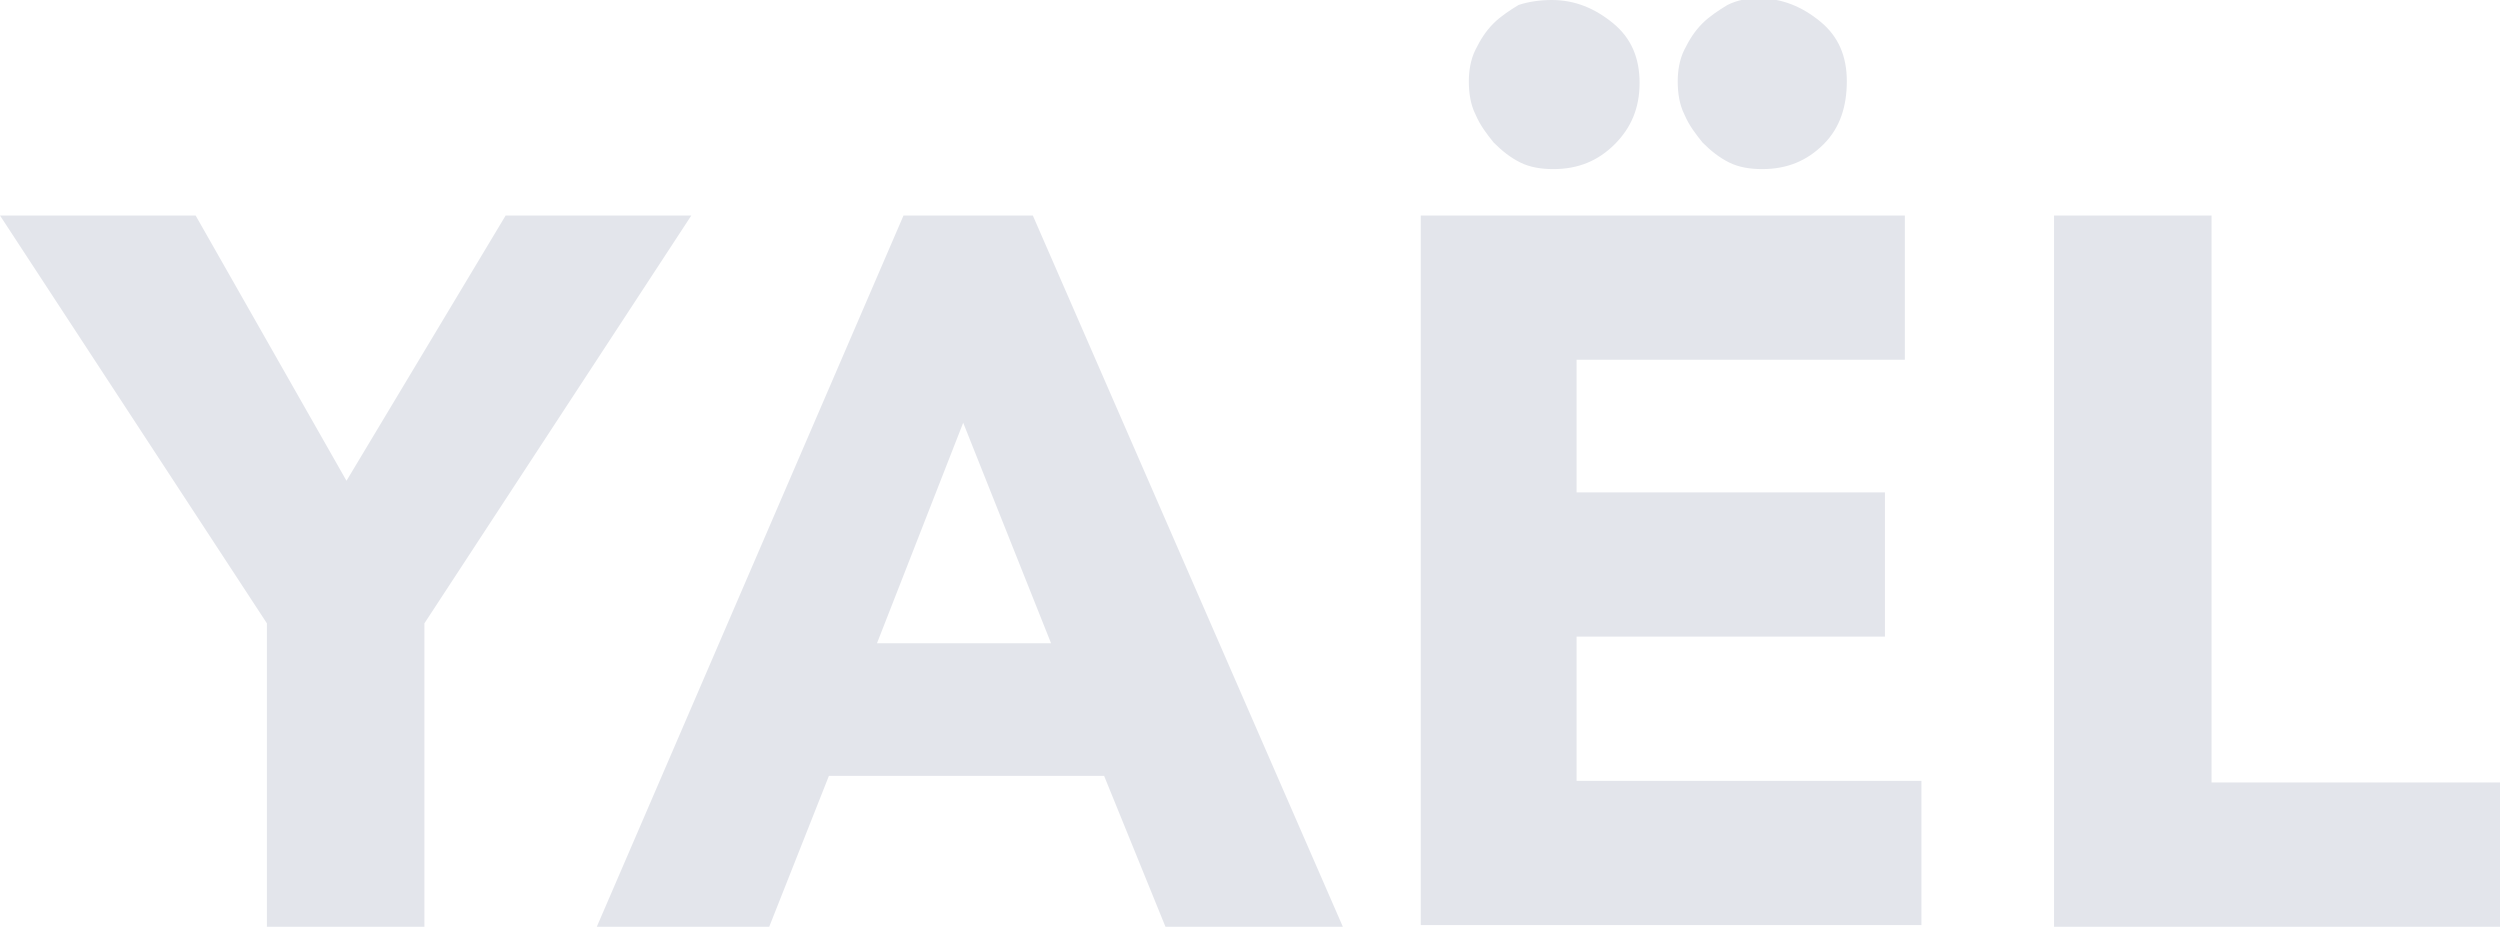 <?xml version="1.0" encoding="utf-8"?>
<!-- Generator: Adobe Illustrator 19.2.1, SVG Export Plug-In . SVG Version: 6.00 Build 0)  -->
<svg version="1.1" id="Calque_1" xmlns="http://www.w3.org/2000/svg" xmlns:xlink="http://www.w3.org/1999/xlink" x="0px" y="0px"
	 viewBox="0 0 150.8 55.9" style="enable-background:new 0 0 150.8 55.9;" xml:space="preserve">
<style type="text/css">
	.st0{fill:#E3E5EB;}
</style>
<g>
	<path class="st0" d="M16.1,37.6L0,13h11.8L20.9,29L30.5,13h11.2L25.6,37.6v18.3h-9.5V37.6z"/>
	<path class="st0" d="M54.5,13h7.8L81,55.9H70.3l-3.7-9.1H50l-3.6,9.1H36L54.5,13z M58.1,25.5l-5.2,13.3h10.5L58.1,25.5z"/>
	<path class="st0" d="M85.7,13h29.2v8.7H95.1v8h18.6v8.7H95.1v8.7h20.8v8.7H85.7V13z M93.7,10.2c-0.7,0-1.4-0.1-2-0.4
		c-0.6-0.3-1.1-0.7-1.6-1.2c-0.4-0.5-0.8-1-1.1-1.7c-0.3-0.6-0.4-1.3-0.4-2c0-0.6,0.1-1.3,0.4-1.9s0.6-1.1,1.1-1.6
		c0.4-0.4,1-0.8,1.5-1.1C92.2,0.1,92.9,0,93.6,0c1.4,0,2.6,0.5,3.7,1.4c1.1,0.9,1.6,2.1,1.6,3.6s-0.5,2.7-1.5,3.7
		C96.4,9.7,95.2,10.2,93.7,10.2z M106.3,10.2c-0.7,0-1.4-0.1-2-0.4c-0.6-0.3-1.1-0.7-1.6-1.2c-0.4-0.5-0.8-1-1.1-1.7
		c-0.3-0.6-0.4-1.3-0.4-2c0-0.6,0.1-1.3,0.4-1.9c0.3-0.6,0.6-1.1,1.1-1.6c0.4-0.4,1-0.8,1.5-1.1c0.6-0.3,1.2-0.4,1.9-0.4
		c1.4,0,2.6,0.5,3.7,1.4c1.1,0.9,1.6,2.1,1.6,3.6S111,7.7,110,8.7C109,9.7,107.8,10.2,106.3,10.2z"/>
	<path class="st0" d="M123.9,13h9.5v34.2h17.5v8.7h-27V13z"/>
</g>
</svg>
